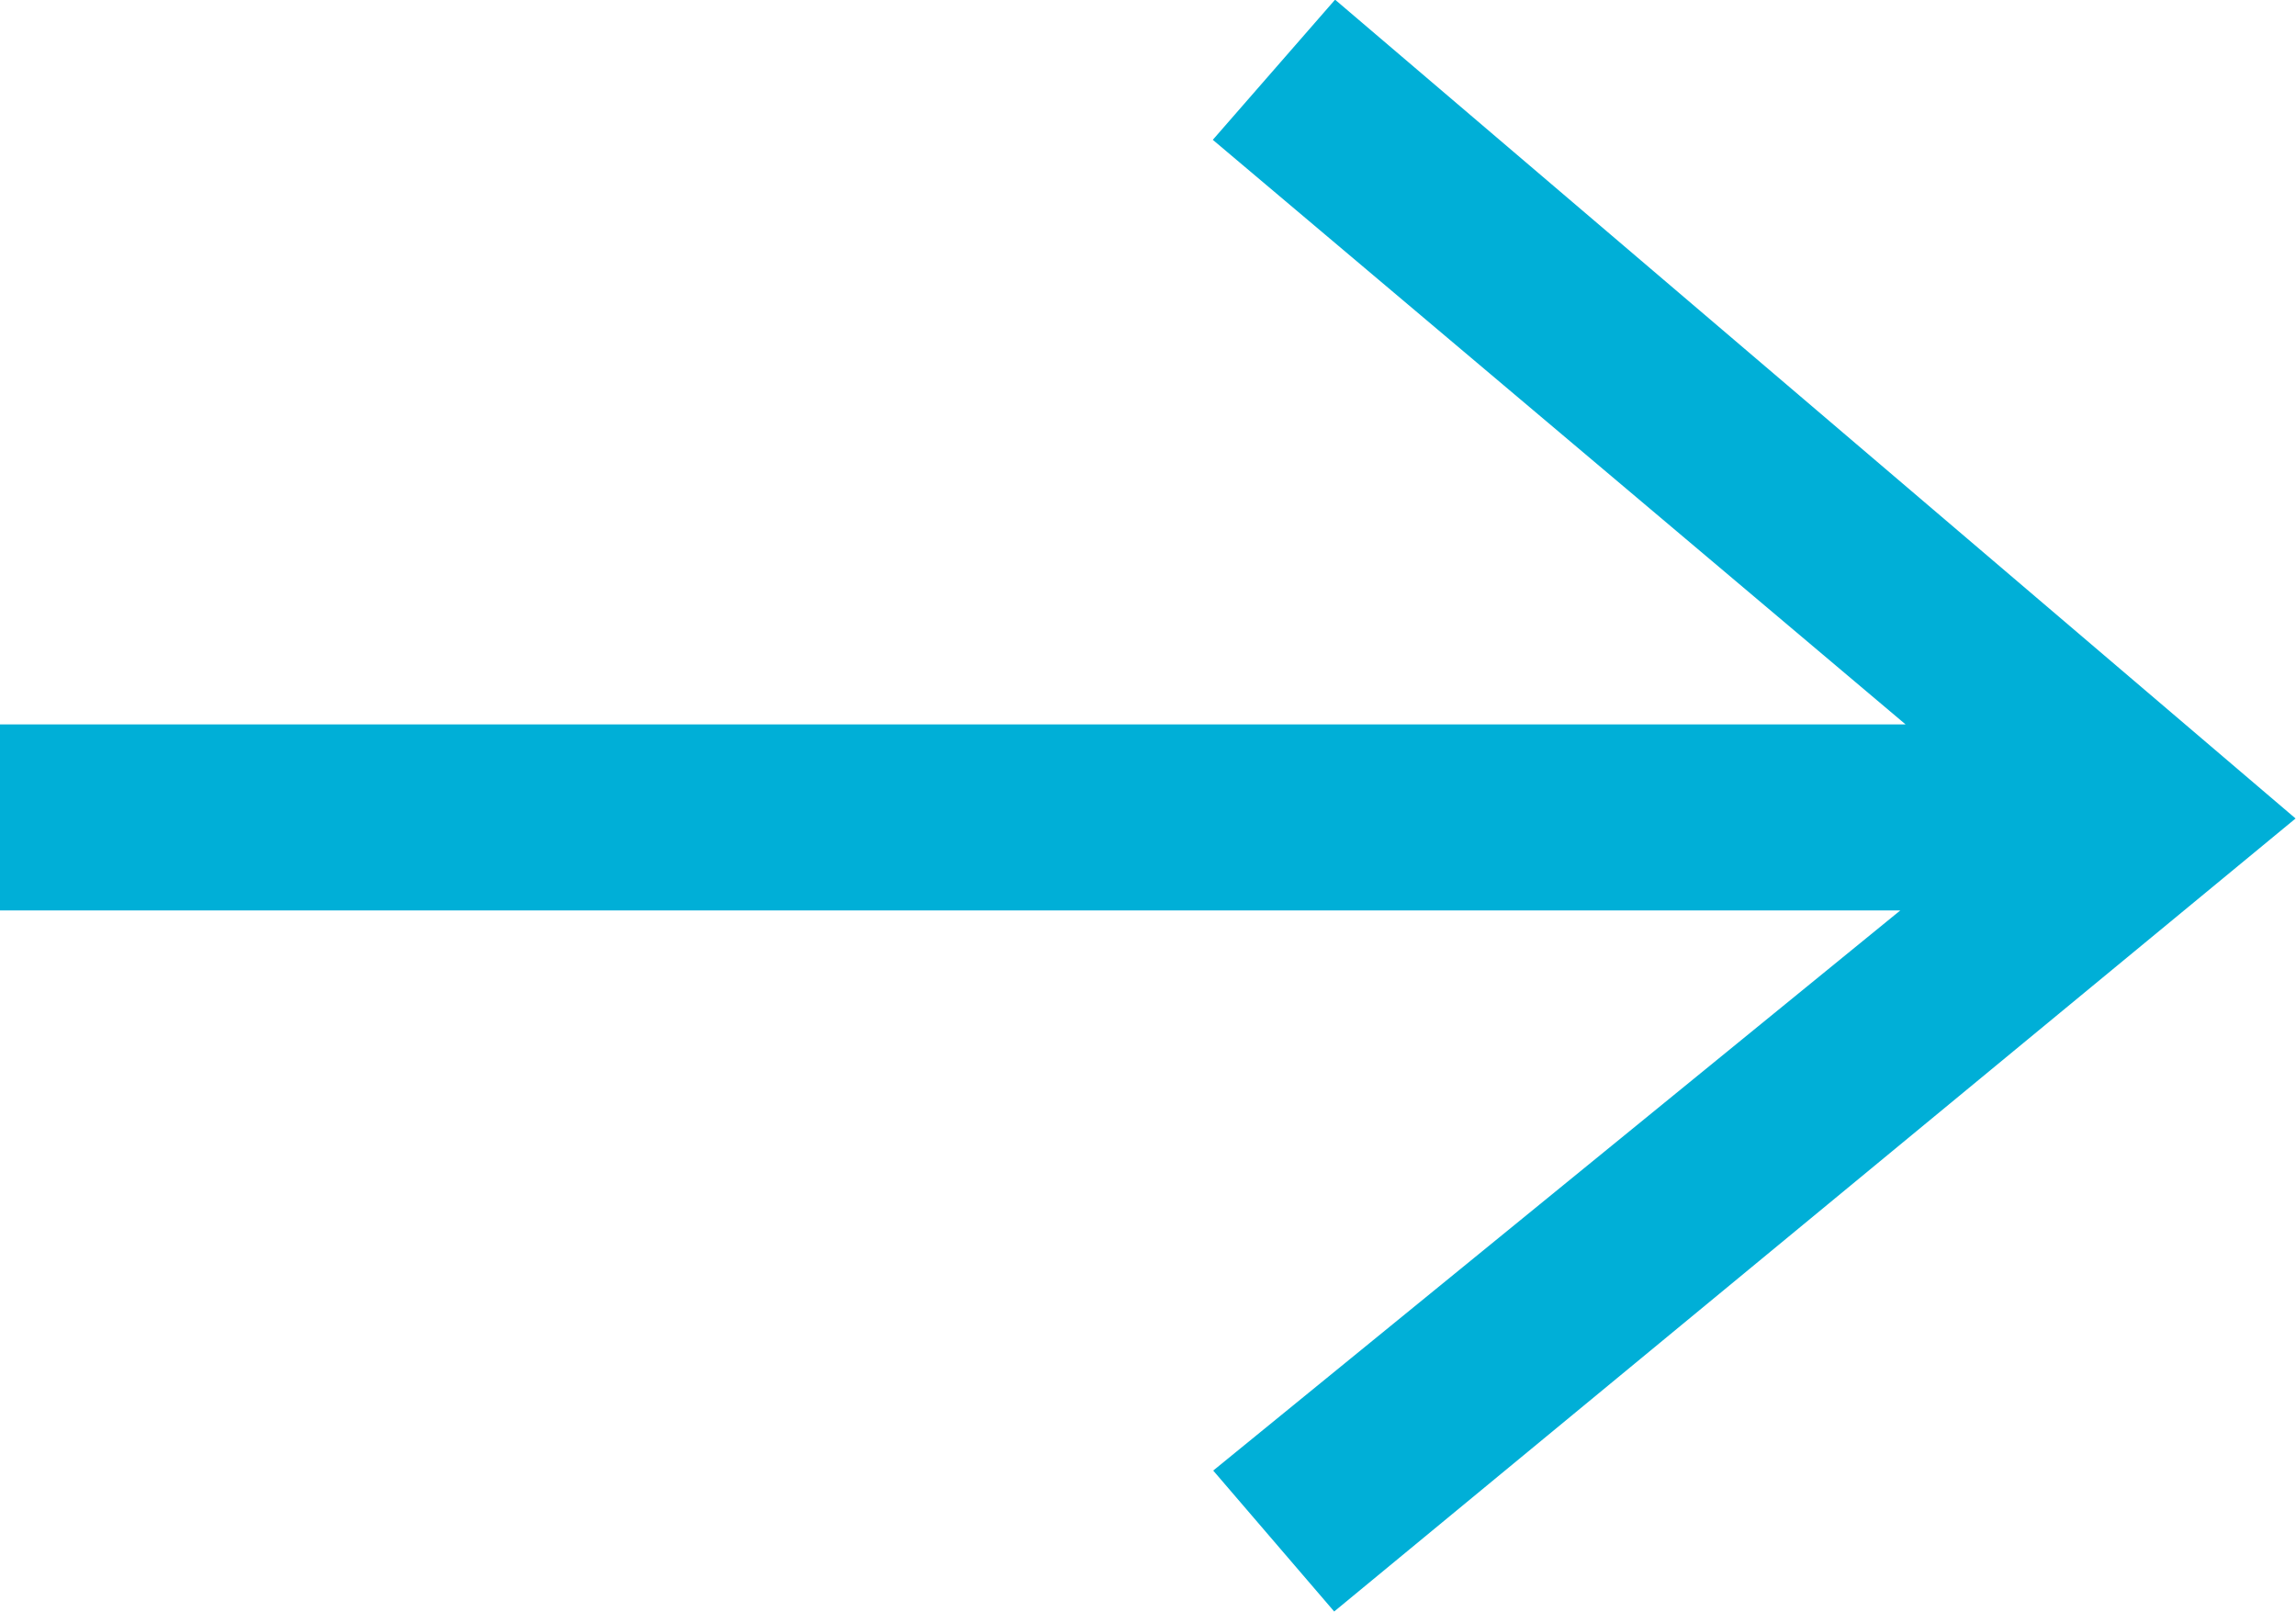 <svg xmlns="http://www.w3.org/2000/svg" viewBox="202.4 83.9 439.5 308.5"><path stroke="#00afd7" fill="#00afd7" stroke-width="8.504" stroke-miterlimit="10" d="M635.2 240.5L458.4 89.8l-17.8 20.4 138.2 116.6H206.6v27.1h371.5l-137.4 112 17.6 20.5z"/></svg>